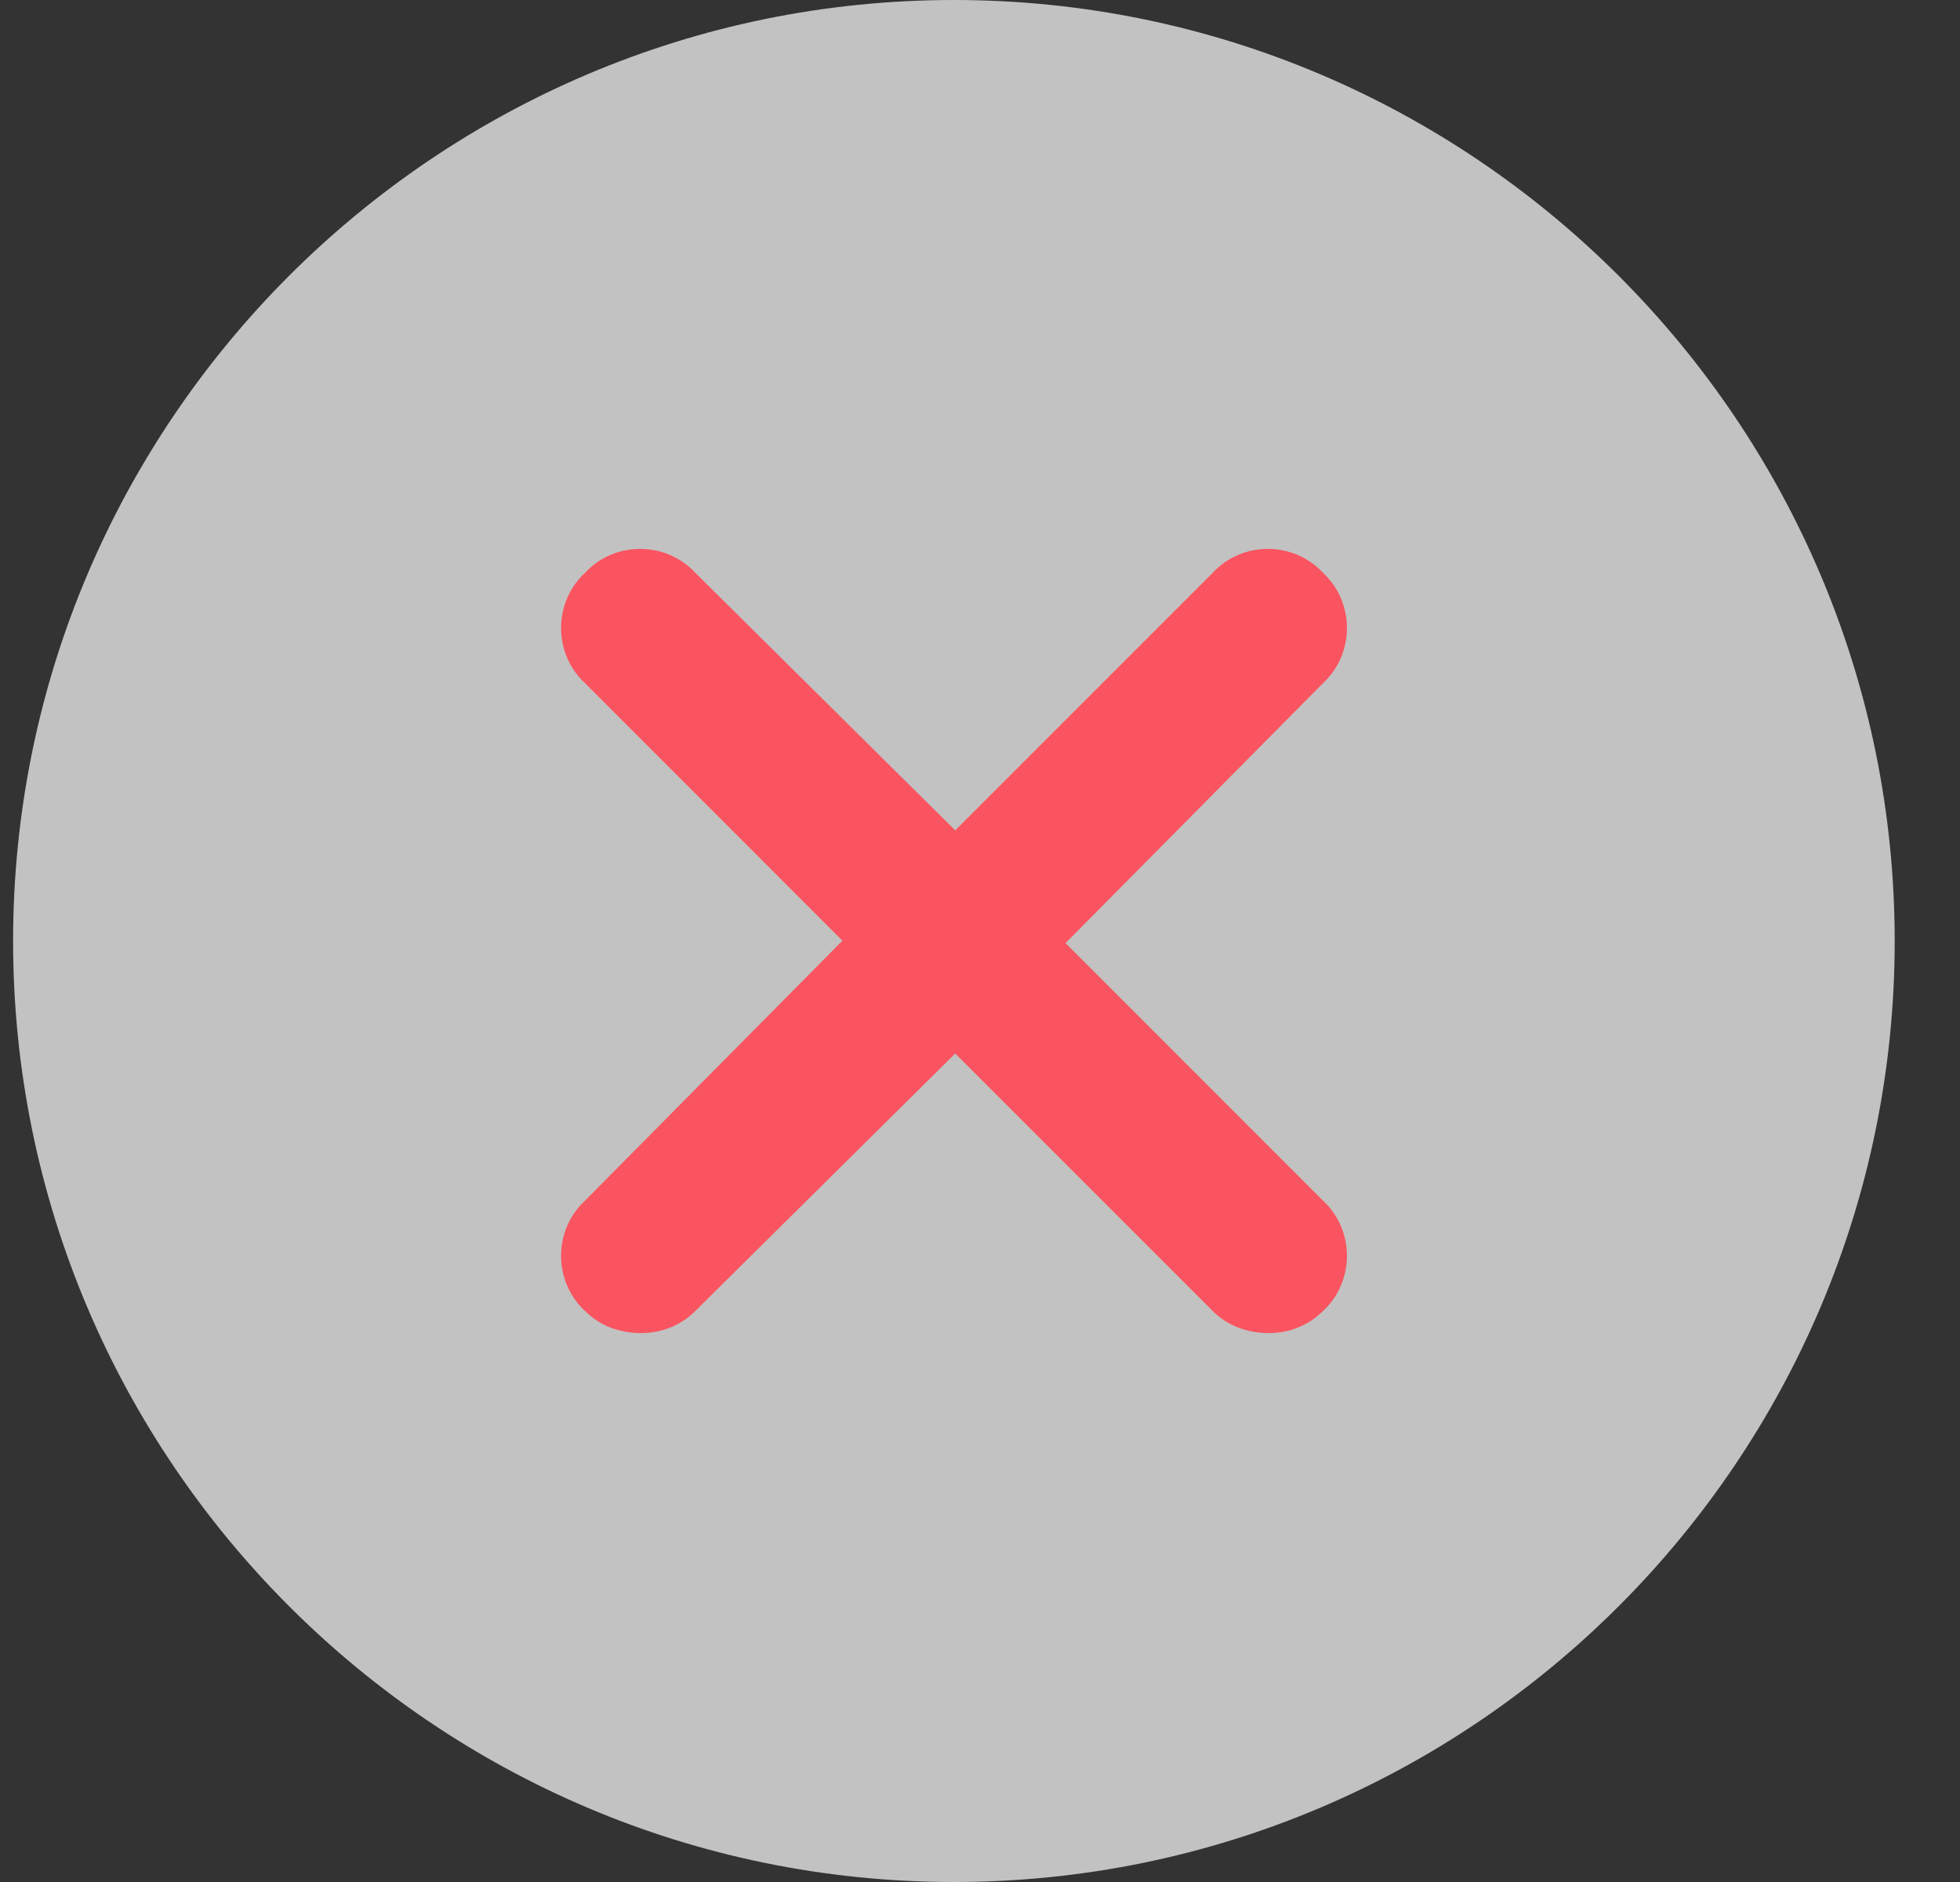 <svg width="25" height="24" viewBox="0 0 25 24" fill="none" xmlns="http://www.w3.org/2000/svg">
<rect x="0" y="0" width="25" height="24" fill="#333333" stroke="none"/>
<g clip-path="url(#clip0_4806_1276)">
<path d="M12.167 0C5.55 0 0.167 5.383 0.167 12C0.167 18.617 5.55 24 12.167 24C18.784 24 24.167 18.617 24.167 12C24.167 5.383 18.784 0 12.167 0Z" fill="white" fill-opacity="0.7"/>
<path d="M16.875 15.311C17.282 15.687 17.282 16.343 16.875 16.718C16.688 16.906 16.437 17 16.187 17C15.906 17 15.656 16.906 15.468 16.718L12.184 13.435L8.869 16.718C8.681 16.906 8.431 17 8.181 17C7.9 17 7.649 16.906 7.462 16.718C7.055 16.343 7.055 15.687 7.462 15.311L10.745 11.996L7.462 8.712C7.055 8.337 7.055 7.68 7.462 7.305C7.837 6.898 8.494 6.898 8.869 7.305L12.184 10.589L15.468 7.305C15.843 6.898 16.5 6.898 16.875 7.305C17.282 7.68 17.282 8.337 16.875 8.712L13.591 12.027L16.875 15.311Z" fill="#FA5460"/>
</g>
<defs>
<clipPath id="clip0_4806_1276">
<rect width="24" height="24" fill="white" transform="translate(0.167)"/>
</clipPath>
</defs>
</svg>
